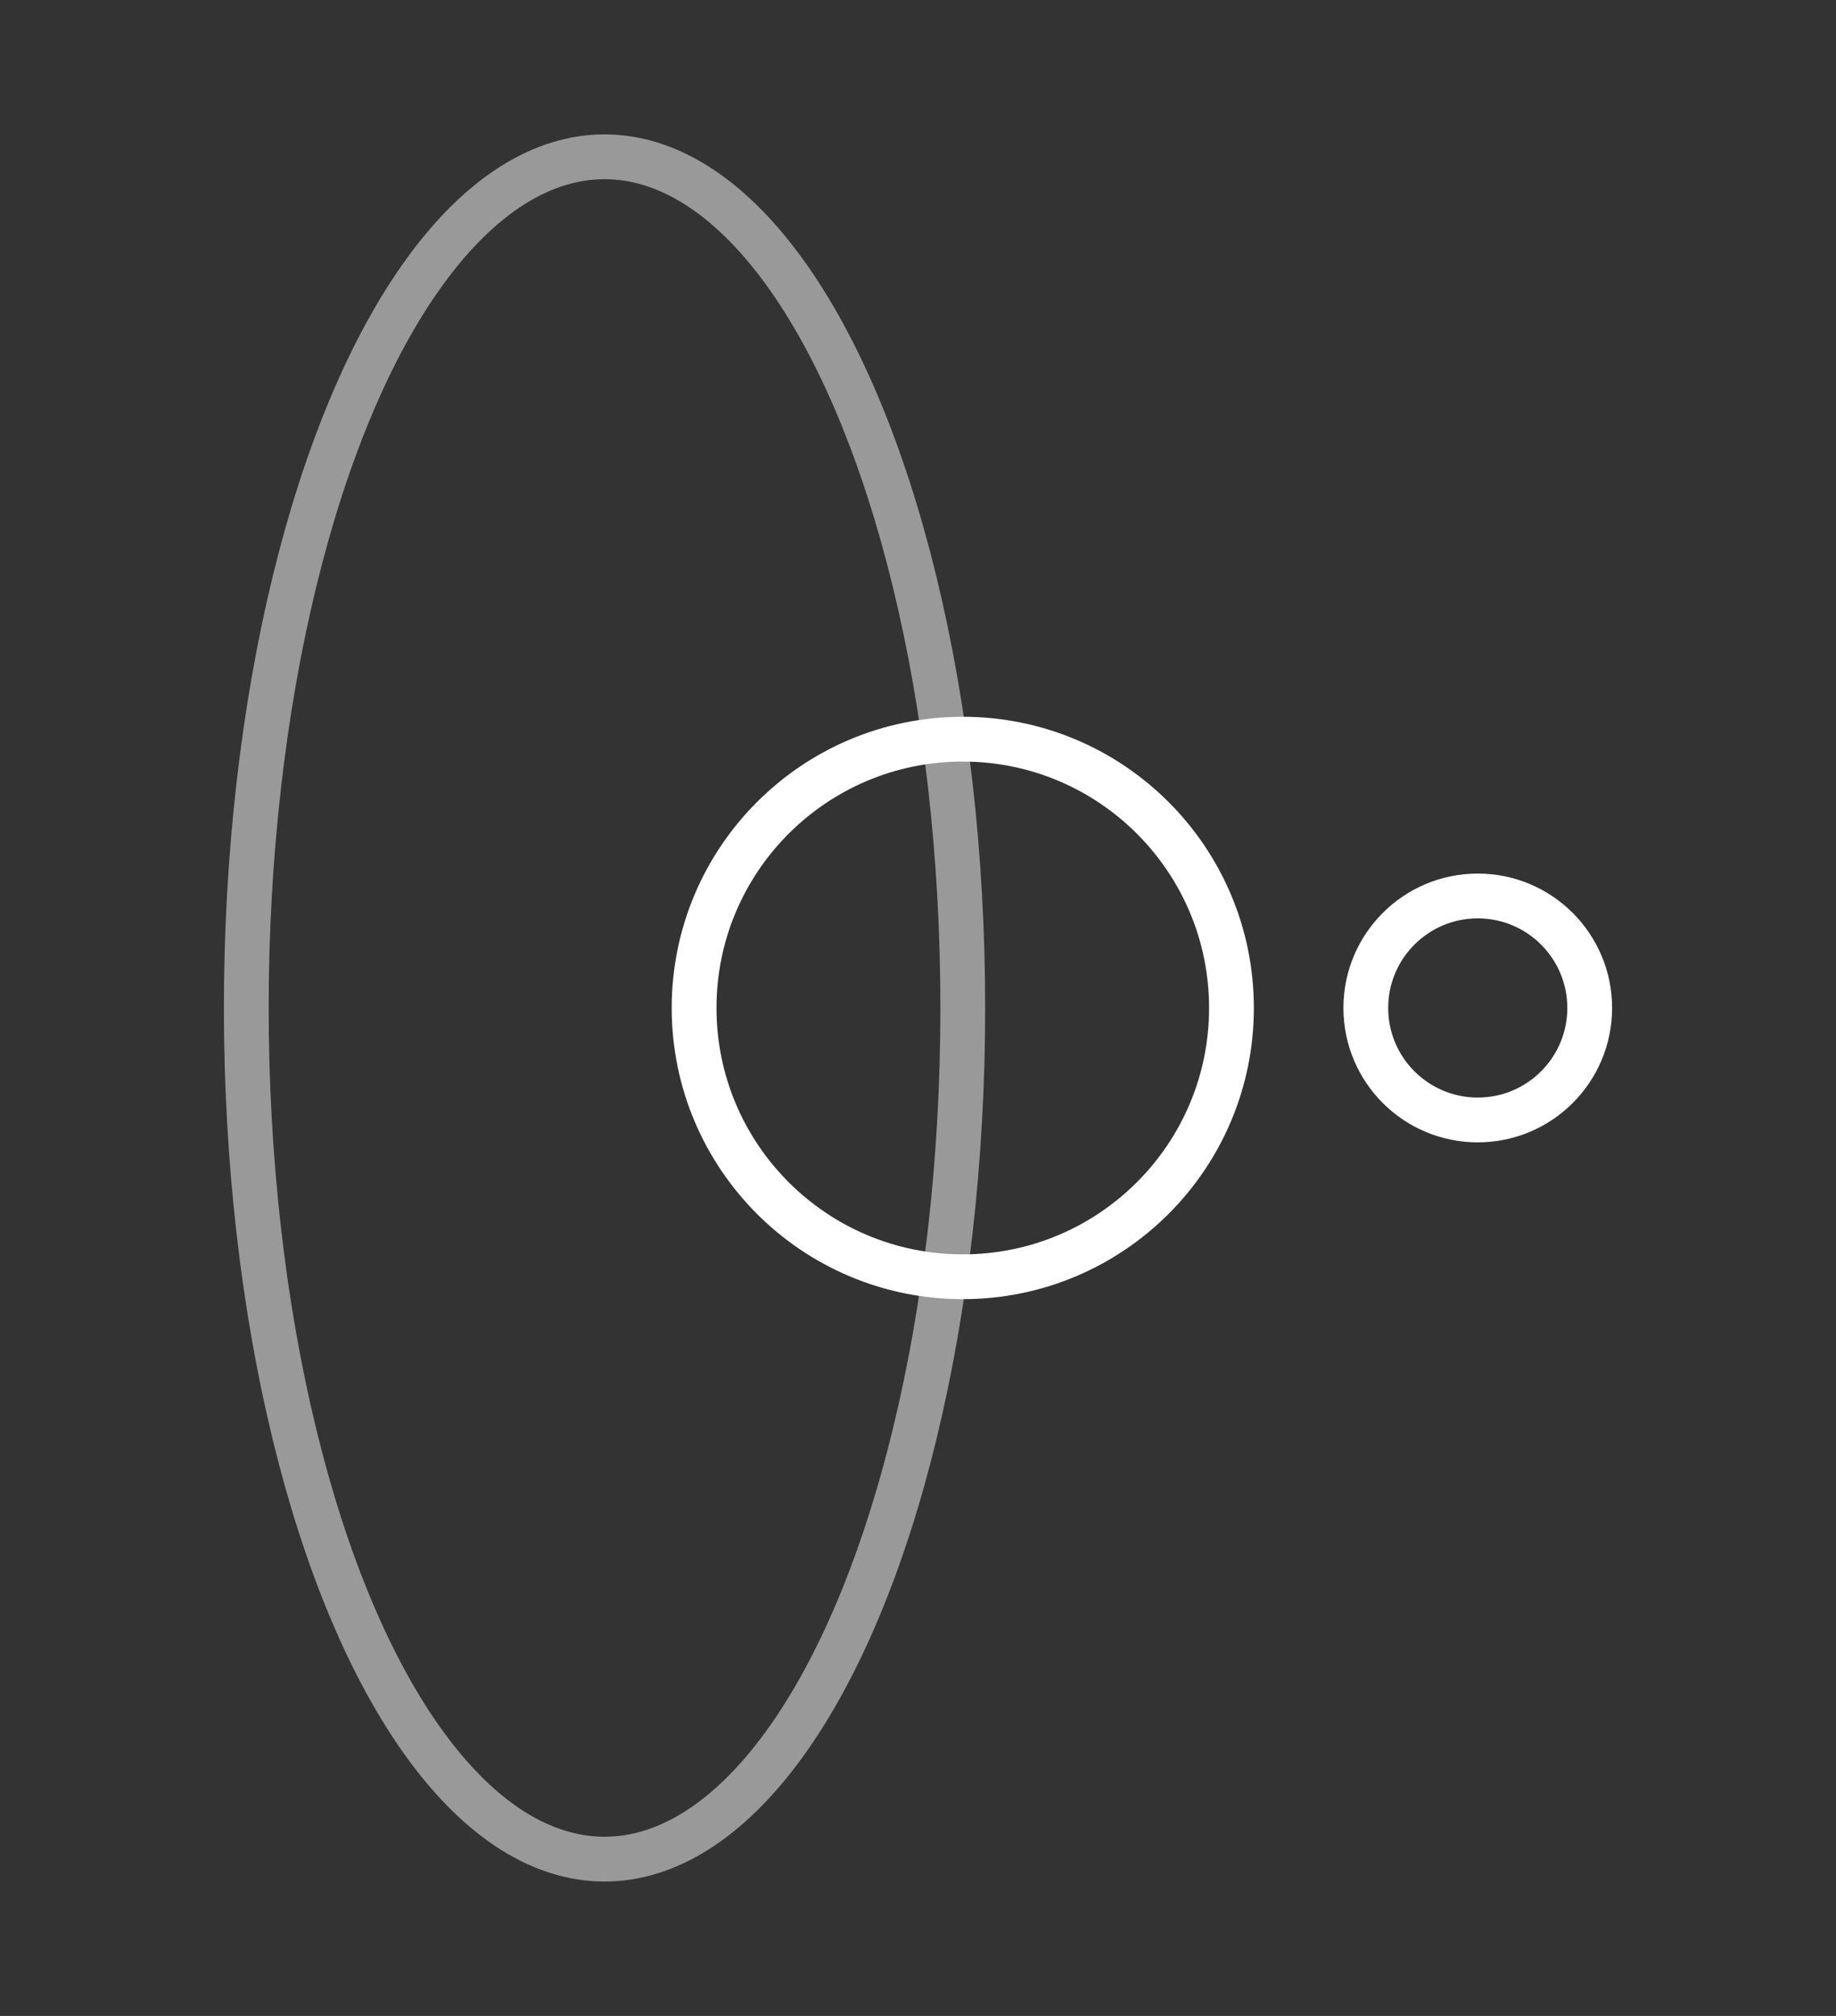 <svg width="82" height="90" viewBox="0 0 82 90" fill="none" xmlns="http://www.w3.org/2000/svg">
<rect x="0" y="0" width="82" height="90" fill="#333333" stroke="none"/>
<ellipse opacity="0.5" cx="27" cy="45" rx="16" ry="38" stroke="white" stroke-width="2"/>
<circle cx="43" cy="45" r="12" stroke="white" stroke-width="2"/>
<circle cx="66" cy="45" r="5" stroke="white" stroke-width="2"/>
</svg>

